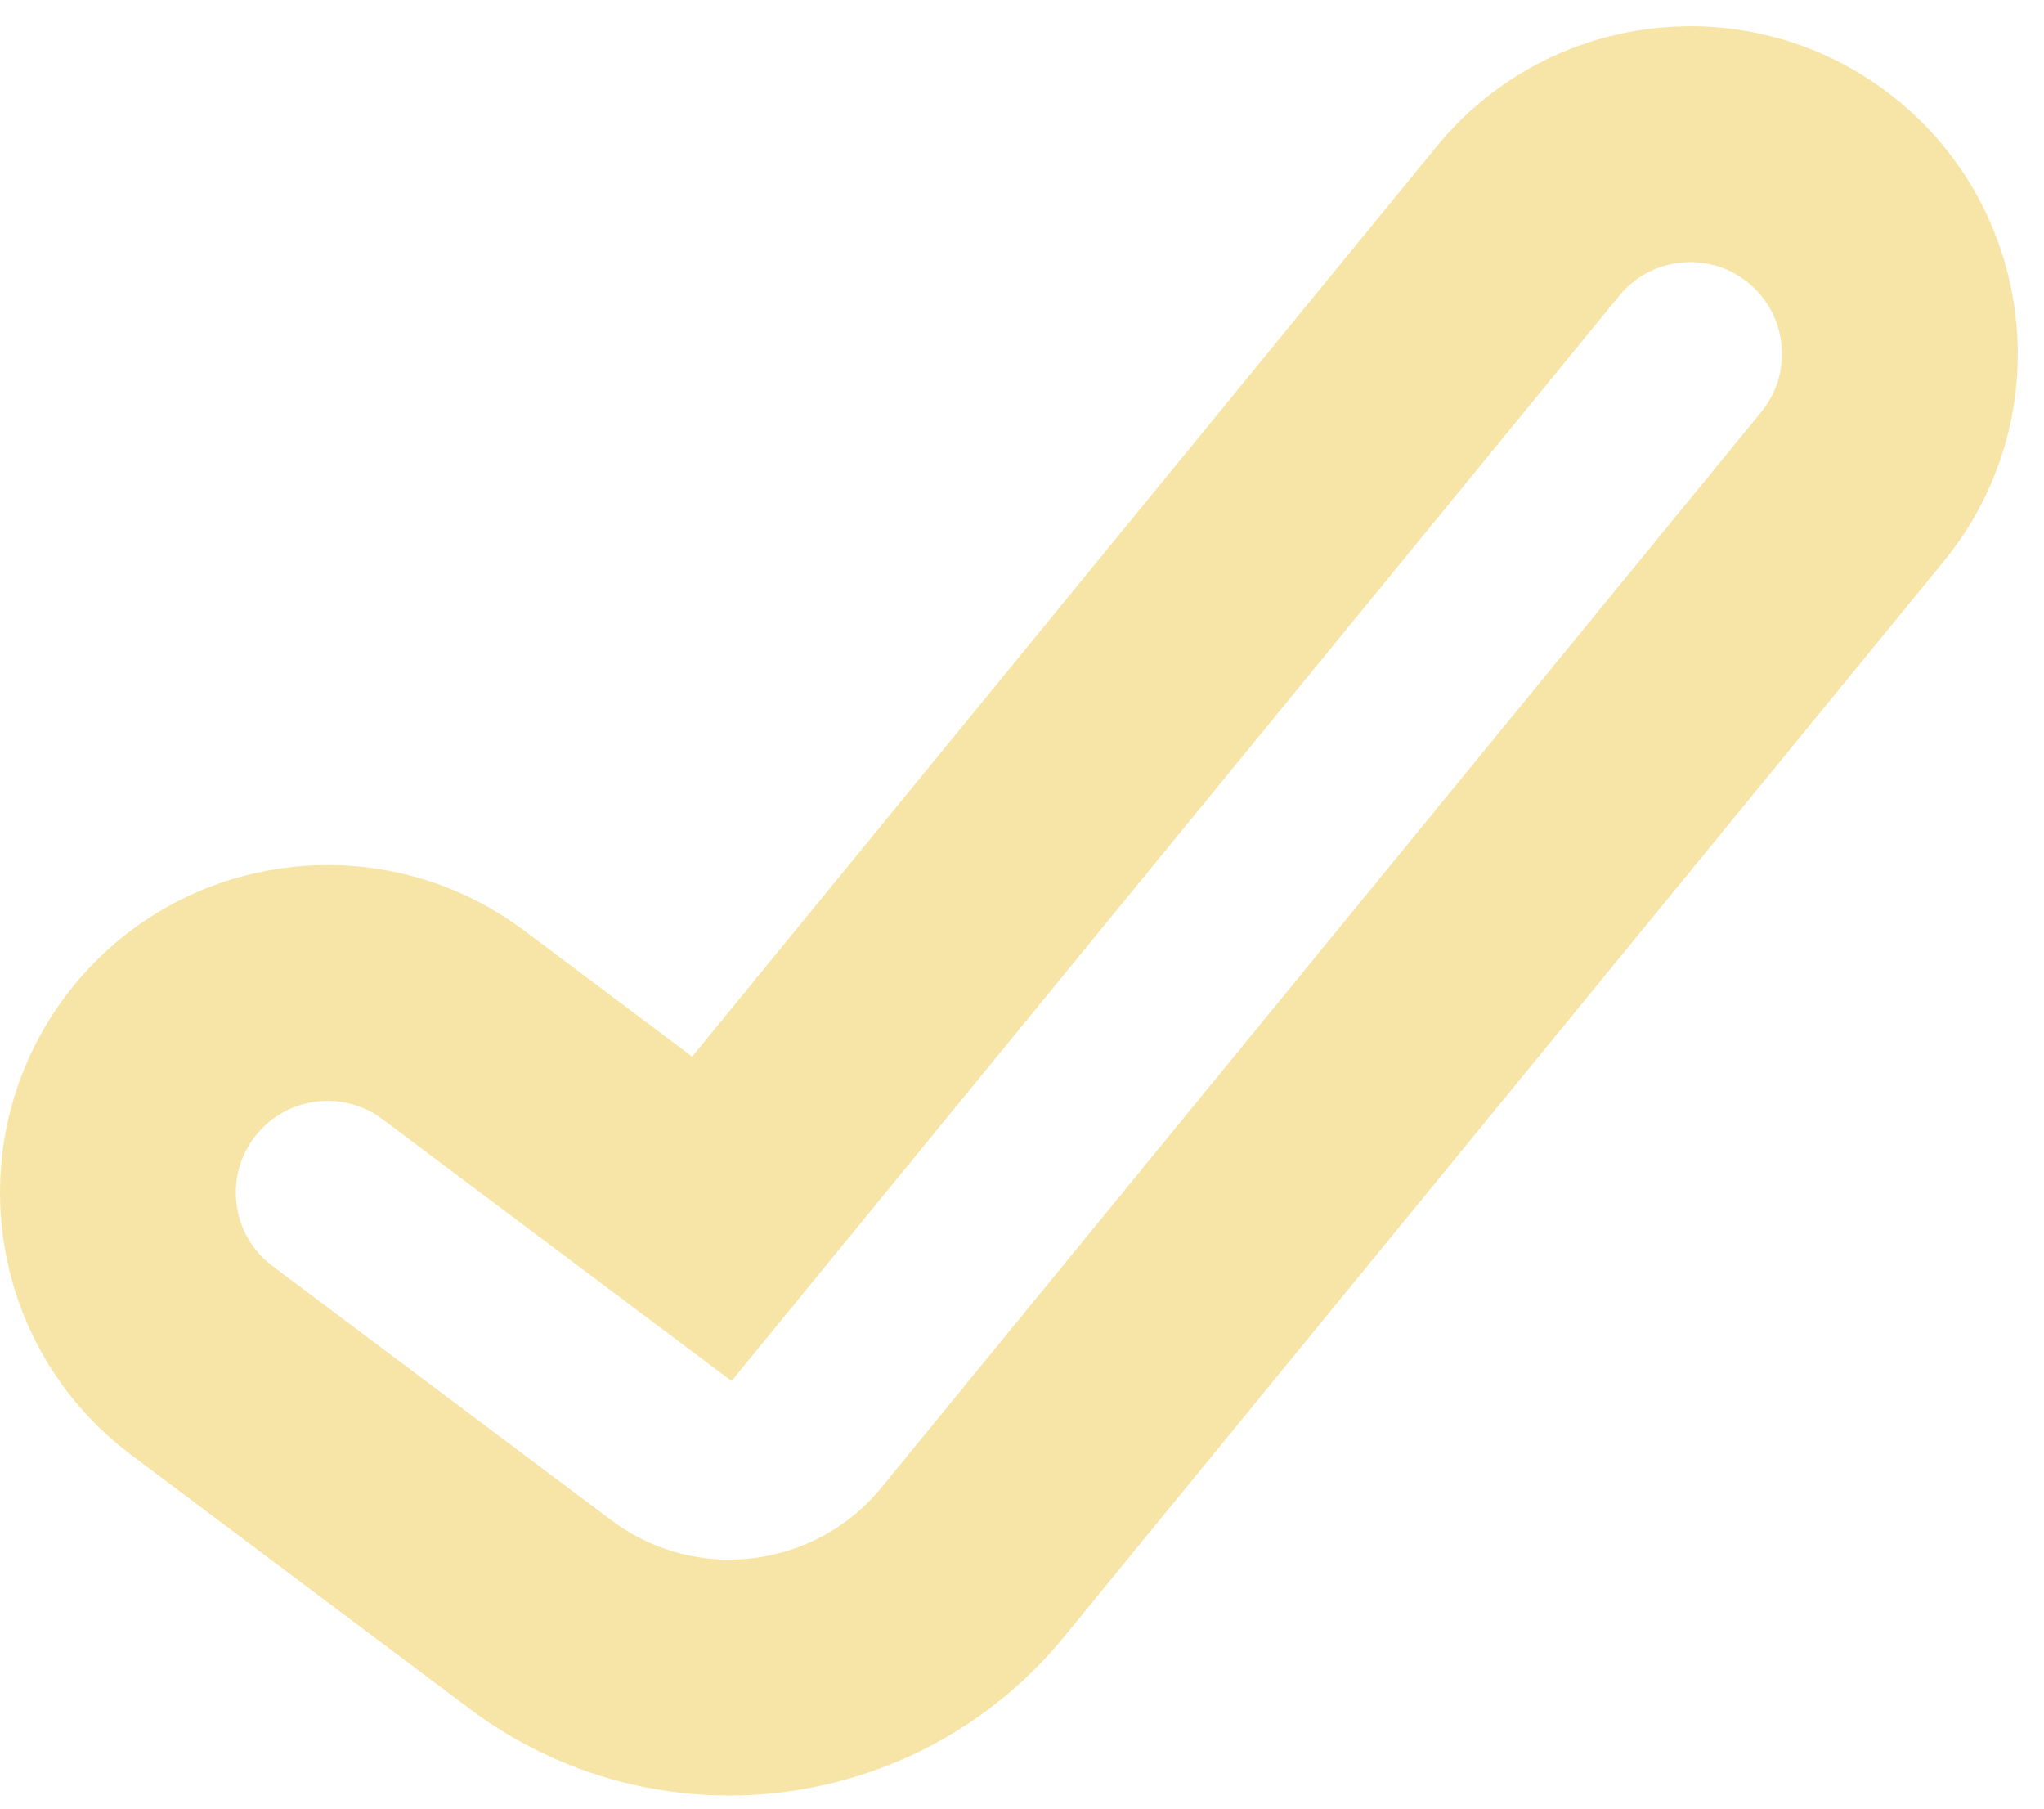 <svg width="52" height="46" viewBox="0 0 52 46" fill="none" xmlns="http://www.w3.org/2000/svg">
<path d="M47.128 12.377C48.993 10.098 48.657 6.738 46.377 4.872C44.098 3.007 40.737 3.343 38.872 5.623L18.11 30.999L11.533 26.067C9.177 24.299 5.834 24.777 4.067 27.133C2.299 29.49 2.777 32.833 5.133 34.6L13.755 41.066C17.184 43.638 22.032 43.05 24.747 39.732L47.128 12.377Z" stroke="#F7E5A7" stroke-width="6" stroke-linecap="round"/>
</svg>
